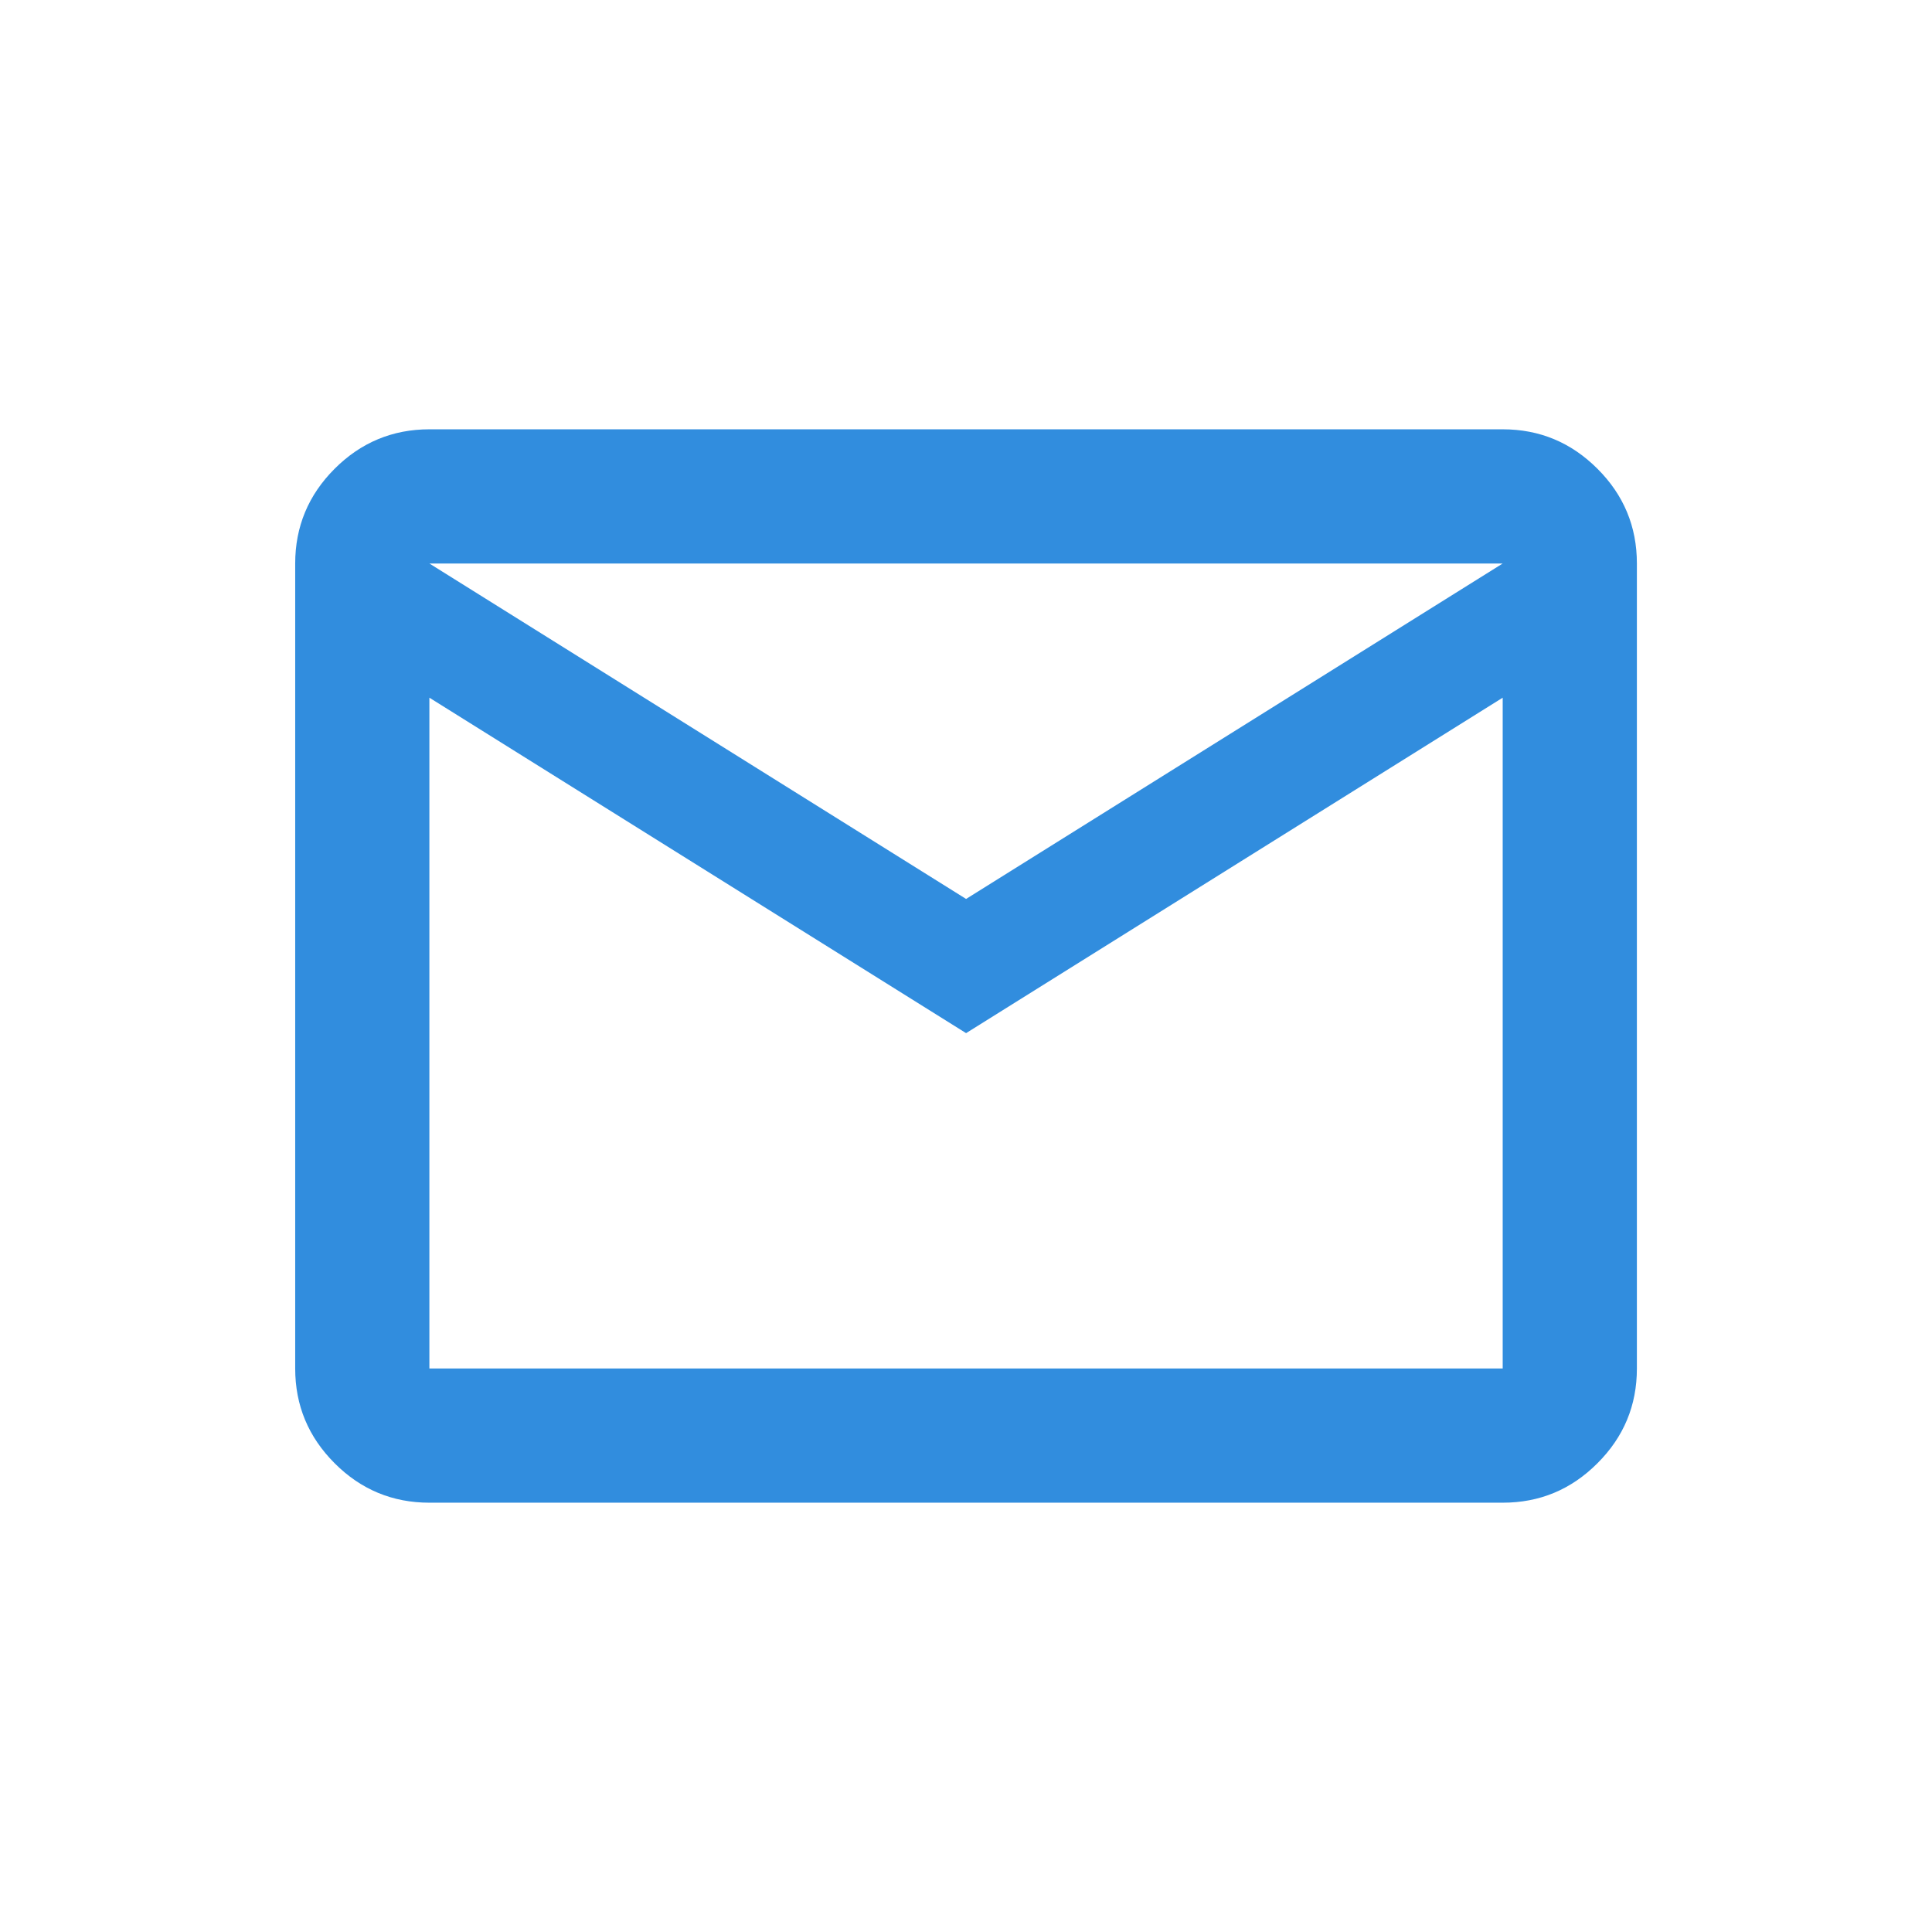 <svg width="24" height="24" viewBox="0 0 24 24" fill="none" xmlns="http://www.w3.org/2000/svg">
<path d="M18.667 18.667C19.126 18.667 19.518 18.504 19.844 18.177C20.171 17.851 20.334 17.459 20.334 17V7C20.334 6.542 20.171 6.149 19.844 5.823C19.518 5.497 19.126 5.333 18.667 5.333H5.334C4.876 5.333 4.483 5.497 4.157 5.823C3.831 6.149 3.667 6.542 3.667 7V17C3.667 17.459 3.831 17.851 4.157 18.177C4.483 18.504 4.876 18.667 5.334 18.667H18.667ZM12.001 12.834L18.667 8.667V17H5.334V8.667L12.001 12.834ZM12.001 11.167L5.334 7H18.667L12.001 11.167ZM18.667 8.667V7V17V8.667Z" fill="#318DDE"/>
</svg>

